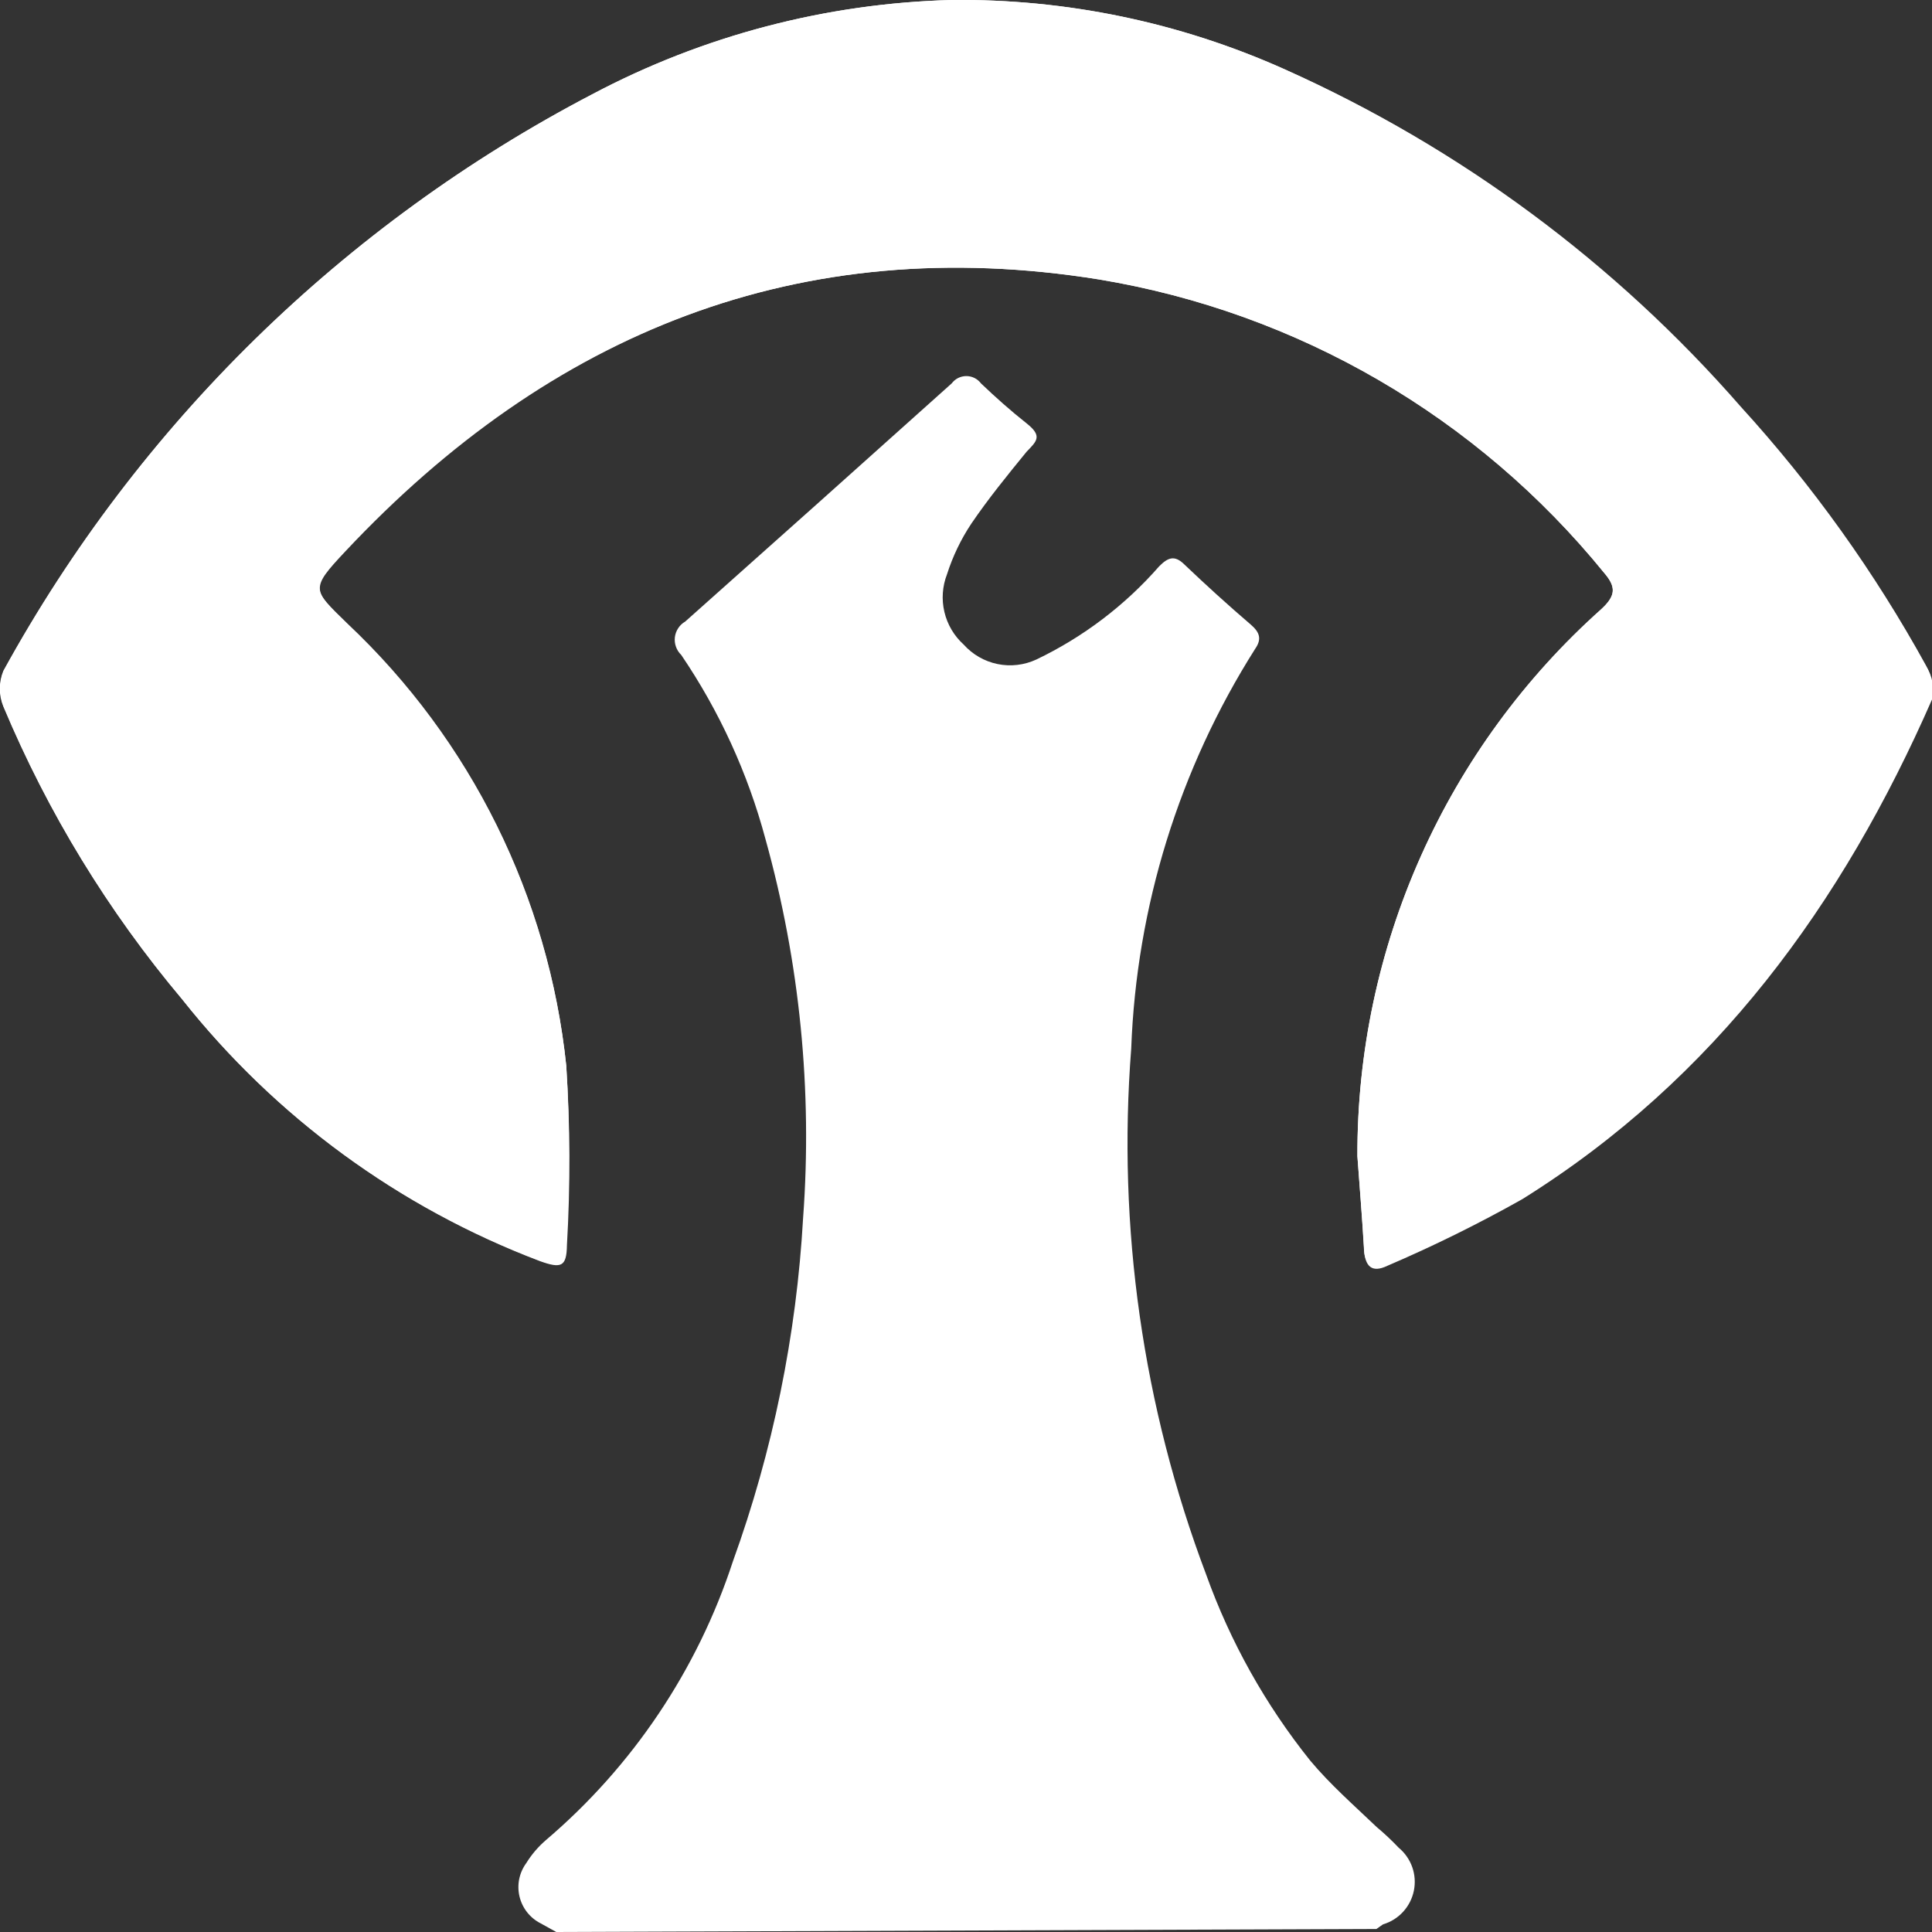 <svg width="58" height="58" viewBox="0 0 58 58" fill="none" xmlns="http://www.w3.org/2000/svg">
<rect x="0" y="0" width="58" height="58" fill="#333333" stroke="none"/>
<g clip-path="url(#clip0_435_2556)">
<path d="M40.75 34.71C40.81 35.54 40.89 36.5 40.95 37.47C40.95 37.93 41.17 38.15 41.65 37.92C43.035 37.327 44.387 36.659 45.7 35.92C51.5 32.33 55.31 27.09 57.95 20.92C58.03 20.602 57.983 20.265 57.82 19.98C56.28 17.18 54.414 14.571 52.26 12.21C48.489 7.887 43.825 4.434 38.59 2.09C35.438 0.673 32.016 -0.04 28.56 -8.45115e-05C24.797 0.1 21.107 1.068 17.78 2.83C10.309 6.731 4.158 12.753 0.1 20.14C-0.04 20.483 -0.04 20.867 0.1 21.21C1.435 24.395 3.246 27.358 5.47 30C8.274 33.542 11.986 36.258 16.21 37.86C16.85 38.09 17.01 38.03 17.02 37.38C17.124 35.588 17.117 33.791 17 32C16.474 26.928 14.142 22.215 10.43 18.72C9.34 17.66 9.29 17.65 10.36 16.51C16.52 10 24 6.94 33 8.39C38.959 9.379 44.35 12.512 48.16 17.2C48.52 17.62 48.51 17.88 48.08 18.28C45.766 20.345 43.916 22.877 42.653 25.709C41.389 28.541 40.741 31.609 40.75 34.71Z" fill="white"/>
<path d="M16.7 58L16.23 57.74C16.072 57.66 15.934 57.546 15.824 57.407C15.715 57.268 15.637 57.107 15.596 56.935C15.555 56.762 15.552 56.583 15.587 56.41C15.623 56.236 15.695 56.073 15.8 55.93C15.96 55.671 16.159 55.439 16.39 55.24C18.994 53.023 20.936 50.13 22 46.88C23.2 43.561 23.911 40.084 24.11 36.56C24.392 32.733 24.009 28.887 22.98 25.19C22.452 23.218 21.597 21.349 20.45 19.66C20.379 19.593 20.326 19.509 20.293 19.417C20.26 19.325 20.249 19.227 20.26 19.13C20.272 19.033 20.306 18.94 20.36 18.859C20.413 18.777 20.485 18.709 20.57 18.66C23.237 16.287 25.903 13.903 28.57 11.51C28.621 11.442 28.688 11.386 28.764 11.348C28.84 11.31 28.925 11.29 29.01 11.29C29.095 11.29 29.18 11.31 29.256 11.348C29.332 11.386 29.399 11.442 29.45 11.51C29.89 11.93 30.34 12.33 30.82 12.71C31.3 13.09 31.13 13.24 30.82 13.56C30.24 14.27 29.67 14.97 29.16 15.72C28.847 16.19 28.602 16.702 28.43 17.24C28.29 17.601 28.262 17.996 28.352 18.373C28.441 18.75 28.642 19.09 28.93 19.35C29.197 19.649 29.553 19.854 29.946 19.935C30.338 20.016 30.746 19.968 31.11 19.8C32.517 19.127 33.773 18.174 34.8 17C35.06 16.74 35.26 16.65 35.56 16.95C36.2 17.56 36.86 18.16 37.56 18.76C37.81 18.98 37.89 19.18 37.68 19.48C35.4 23.081 34.117 27.221 33.96 31.48C33.541 36.845 34.309 42.236 36.21 47.27C36.934 49.29 37.989 51.175 39.33 52.85C39.93 53.57 40.65 54.2 41.33 54.85C41.562 55.044 41.782 55.251 41.99 55.47C42.176 55.624 42.316 55.825 42.397 56.053C42.477 56.28 42.493 56.525 42.445 56.761C42.397 56.997 42.285 57.216 42.122 57.394C41.959 57.572 41.751 57.702 41.52 57.77L41.32 57.91L16.7 58Z" fill="white"/>
<path d="M40.75 34.71C40.741 31.609 41.389 28.541 42.653 25.709C43.916 22.877 45.766 20.345 48.08 18.28C48.51 17.88 48.52 17.62 48.16 17.2C44.35 12.512 38.959 9.379 33 8.39C24 6.94 16.52 10 10.37 16.55C9.3 17.69 9.37 17.7 10.44 18.76C14.14 22.247 16.468 26.944 17 32C17.11 33.785 17.11 35.575 17 37.36C17 38.01 16.83 38.07 16.19 37.84C11.975 36.241 8.271 33.532 5.47 30C3.249 27.358 1.442 24.394 0.11 21.21C-0.03 20.867 -0.03 20.483 0.11 20.14C4.165 12.755 10.313 6.732 17.78 2.83C21.107 1.068 24.797 0.1 28.56 7.27274e-05C32.005 -0.039 35.417 0.671 38.56 2.08C43.812 4.438 48.487 7.912 52.26 12.26C54.412 14.612 56.278 17.21 57.82 20C57.917 20.145 57.983 20.309 58.014 20.481C58.045 20.653 58.041 20.83 58 21C55.31 27.14 51.5 32.38 45.7 36C44.387 36.739 43.035 37.407 41.65 38C41.17 38.23 40.99 38 40.95 37.55C40.89 36.5 40.81 35.54 40.75 34.71Z" fill="white"/>
</g>
<defs>
<clipPath id="clip0_435_2556">
<rect width="58" height="58" fill="white"/>
</clipPath>
</defs>
</svg>
